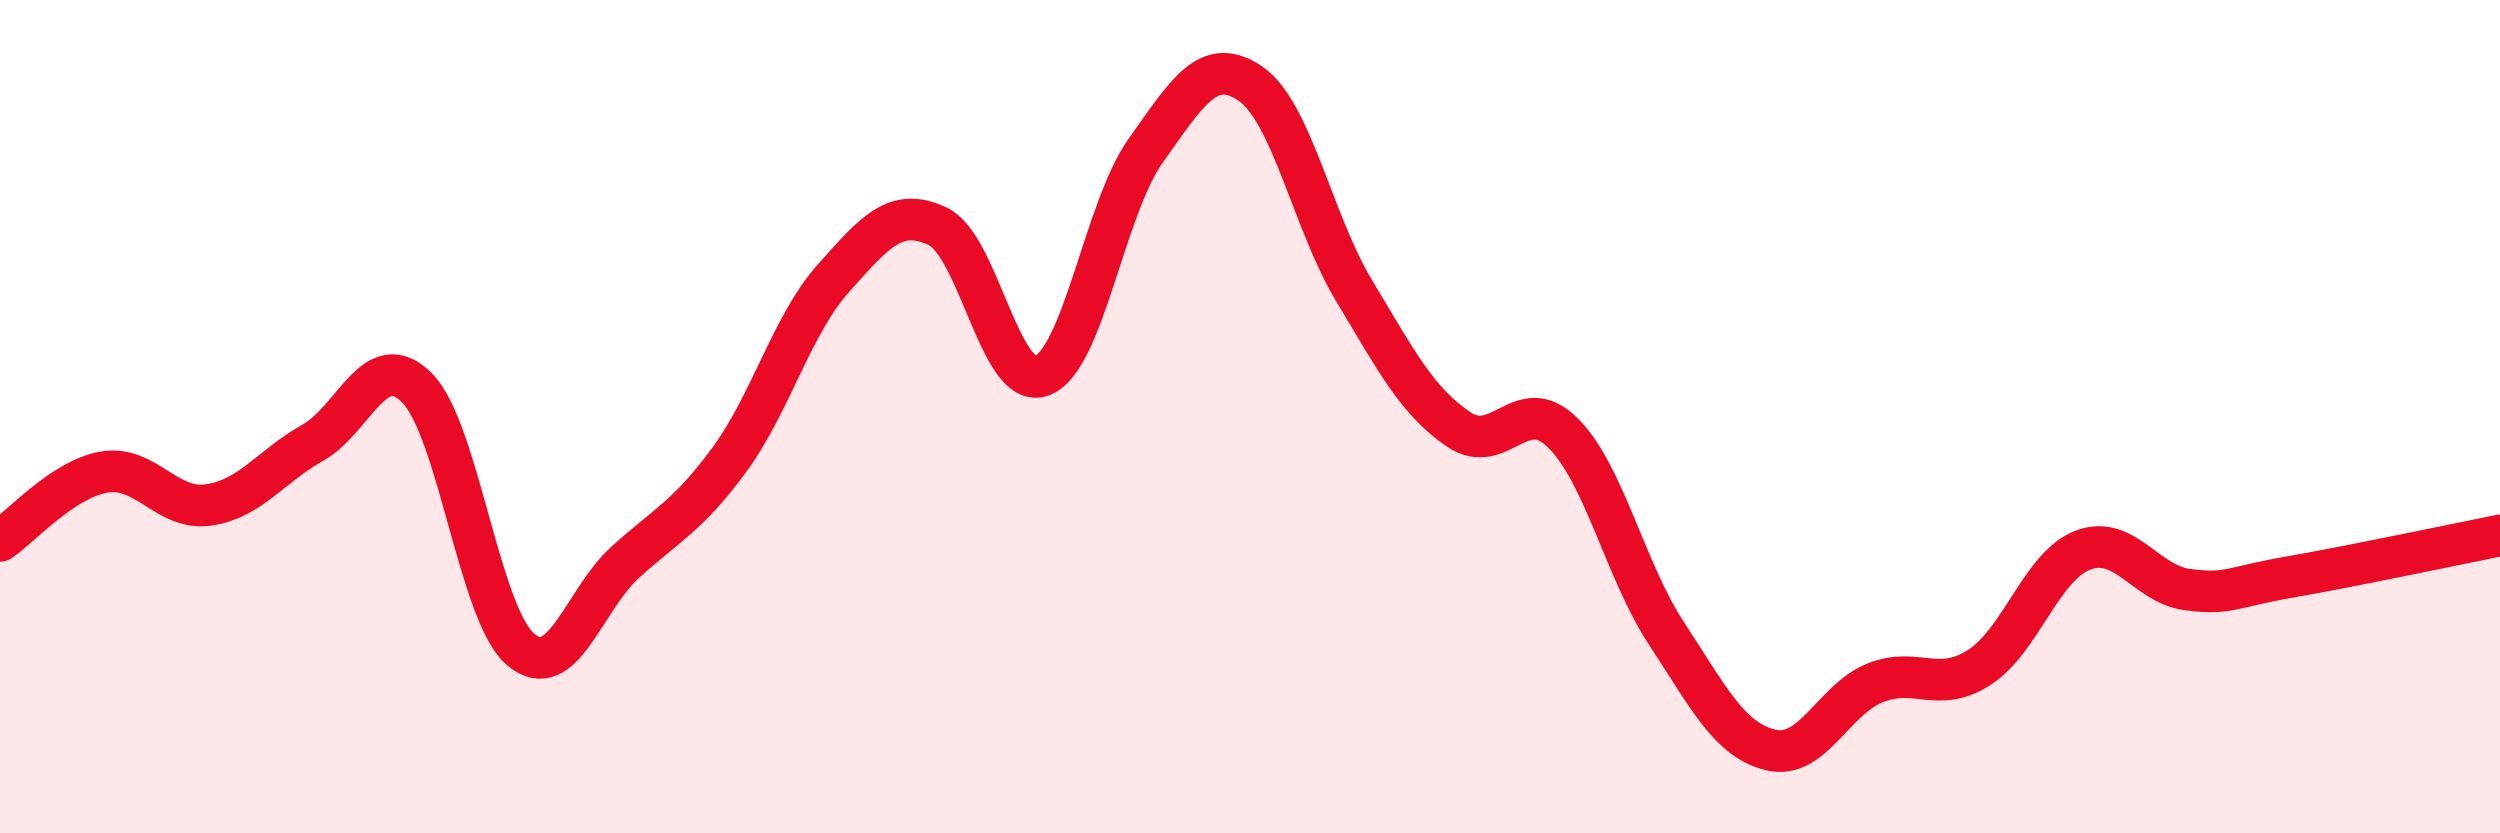 
    <svg width="60" height="20" viewBox="0 0 60 20" xmlns="http://www.w3.org/2000/svg">
      <path
        d="M 0,12.98 C 0.5,12.65 1.5,11.5 2.5,11.33 C 3.5,11.16 4,12.26 5,12.12 C 6,11.98 6.5,11.19 7.5,10.63 C 8.5,10.07 9,8.31 10,9.3 C 11,10.29 11.5,14.75 12.5,15.59 C 13.5,16.43 14,14.41 15,13.5 C 16,12.59 16.5,12.4 17.5,11.04 C 18.5,9.68 19,7.8 20,6.68 C 21,5.56 21.5,4.96 22.5,5.43 C 23.5,5.9 24,9.38 25,9.02 C 26,8.66 26.5,5.01 27.5,3.61 C 28.5,2.21 29,1.33 30,2 C 31,2.67 31.5,5.32 32.5,6.98 C 33.5,8.64 34,9.62 35,10.3 C 36,10.98 36.5,9.4 37.5,10.38 C 38.5,11.36 39,13.69 40,15.21 C 41,16.73 41.5,17.76 42.5,18 C 43.5,18.24 44,16.79 45,16.39 C 46,15.99 46.5,16.66 47.5,16.02 C 48.5,15.38 49,13.57 50,13.2 C 51,12.83 51.5,14.02 52.5,14.15 C 53.5,14.28 53.5,14.1 55,13.84 C 56.5,13.58 59,13.05 60,12.85L60 20L0 20Z"
        fill="#EB0A25"
        opacity="0.1"
        stroke-linecap="round"
        stroke-linejoin="round"
      />
      <path
        d="M 0,12.98 C 0.5,12.65 1.5,11.5 2.5,11.33 C 3.5,11.16 4,12.26 5,12.12 C 6,11.98 6.5,11.19 7.5,10.63 C 8.5,10.07 9,8.31 10,9.3 C 11,10.29 11.5,14.75 12.5,15.59 C 13.5,16.43 14,14.41 15,13.5 C 16,12.59 16.5,12.4 17.5,11.04 C 18.5,9.68 19,7.8 20,6.68 C 21,5.56 21.5,4.96 22.5,5.43 C 23.5,5.9 24,9.38 25,9.02 C 26,8.66 26.5,5.01 27.5,3.61 C 28.5,2.21 29,1.33 30,2 C 31,2.67 31.5,5.32 32.5,6.98 C 33.5,8.64 34,9.62 35,10.3 C 36,10.98 36.5,9.4 37.5,10.38 C 38.5,11.36 39,13.69 40,15.21 C 41,16.73 41.5,17.76 42.5,18 C 43.5,18.24 44,16.79 45,16.39 C 46,15.99 46.5,16.66 47.5,16.02 C 48.5,15.38 49,13.57 50,13.2 C 51,12.83 51.5,14.02 52.5,14.15 C 53.5,14.28 53.5,14.1 55,13.84 C 56.5,13.58 59,13.05 60,12.85"
        stroke="#EB0A25"
        stroke-width="1"
        fill="none"
        stroke-linecap="round"
        stroke-linejoin="round"
      />
    </svg>
  